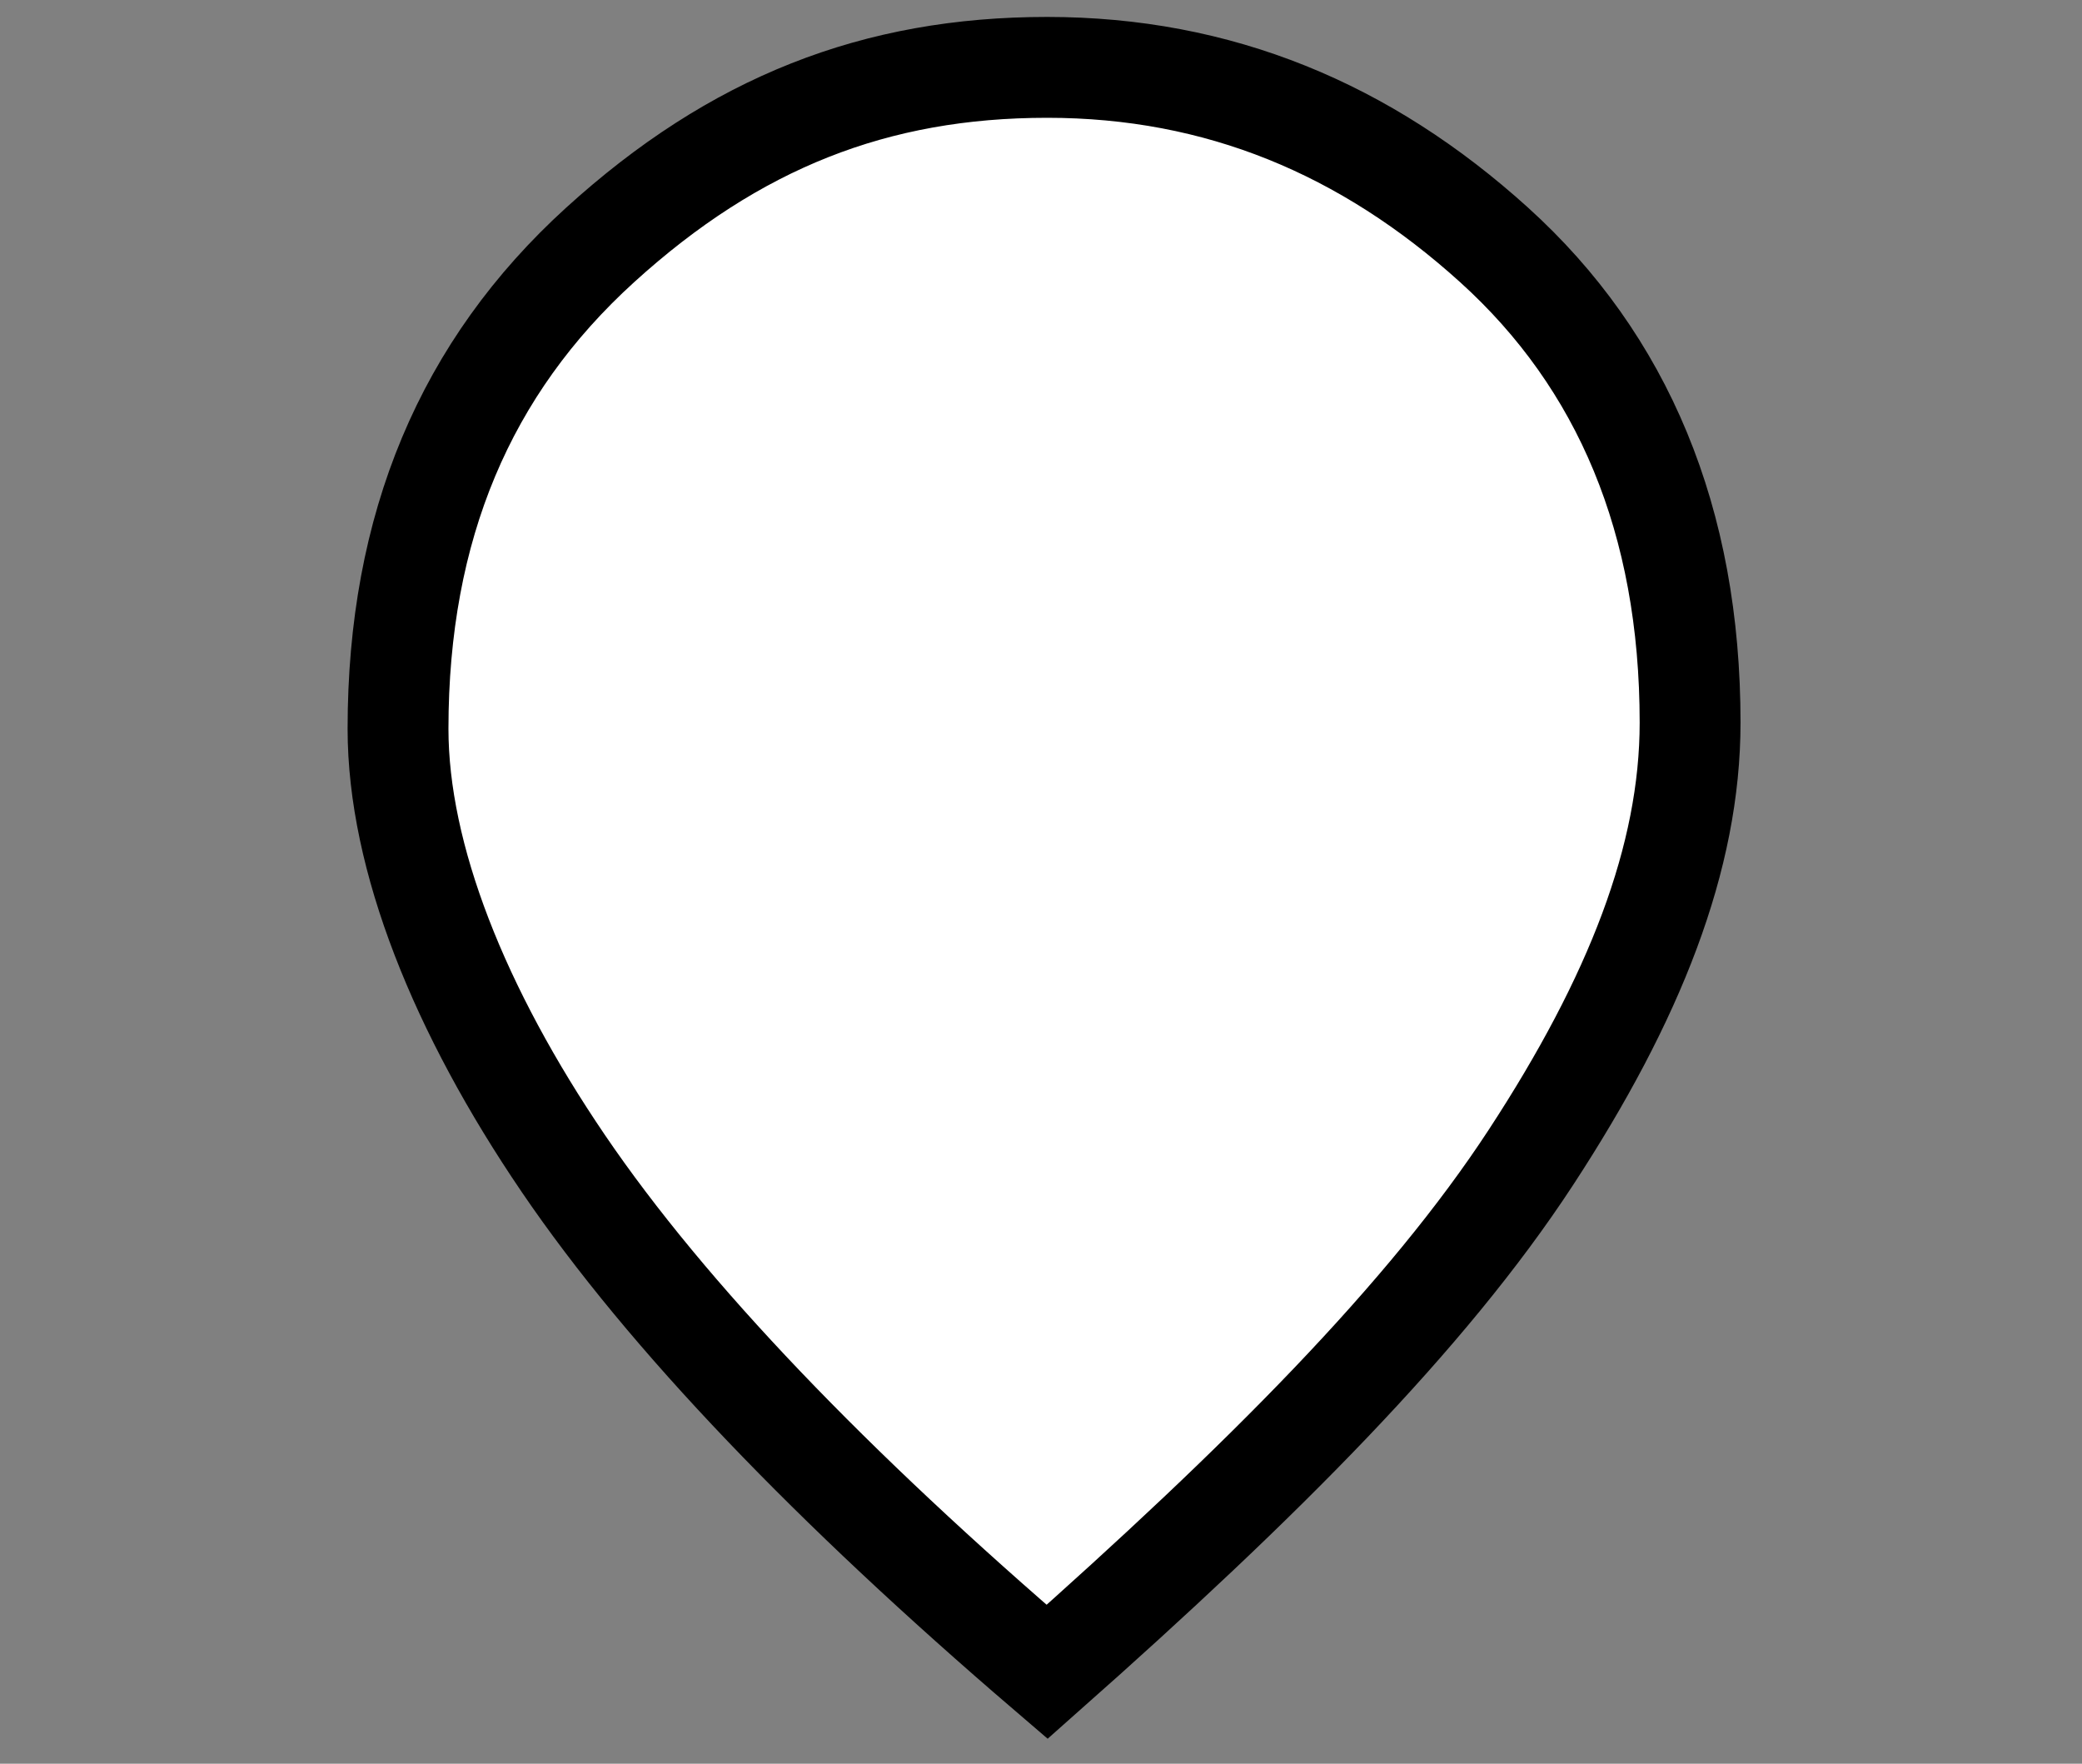 <?xml version="1.0" encoding="utf-8"?>
<!-- Generator: Adobe Illustrator 25.0.1, SVG Export Plug-In . SVG Version: 6.00 Build 0)  -->
<svg version="1.1" id="Calque_1" xmlns="http://www.w3.org/2000/svg" xmlns:xlink="http://www.w3.org/1999/xlink" x="0px" y="0px"
	 width="34px" height="28.8px" viewBox="0 0 34 28.8" style="enable-background:new 0 0 34 28.8;" xml:space="preserve">
<rect x="0" y="0" width="34" height="28.8" fill="#808080" stroke="none"/>
<style type="text/css">
	.st0{fill:#FFFFFF;stroke:#000000;stroke-width:1.647;stroke-miterlimit:8.235;}
</style>
<g id="location_on_1_">
	<g>
		<path id="location_on_2_1_" class="st0" d="M17.1,27.3c-3.5-3-6.2-5.8-7.9-8.3s-2.7-5-2.7-7.1C6.5,8.6,7.6,6,9.8,4
			s4.5-2.9,7.3-2.9s5.2,1,7.3,2.9s3.2,4.5,3.2,7.8c0,2.2-0.9,4.5-2.6,7.1S20.6,24.2,17.1,27.3z"/>
	</g>
</g>
</svg>
